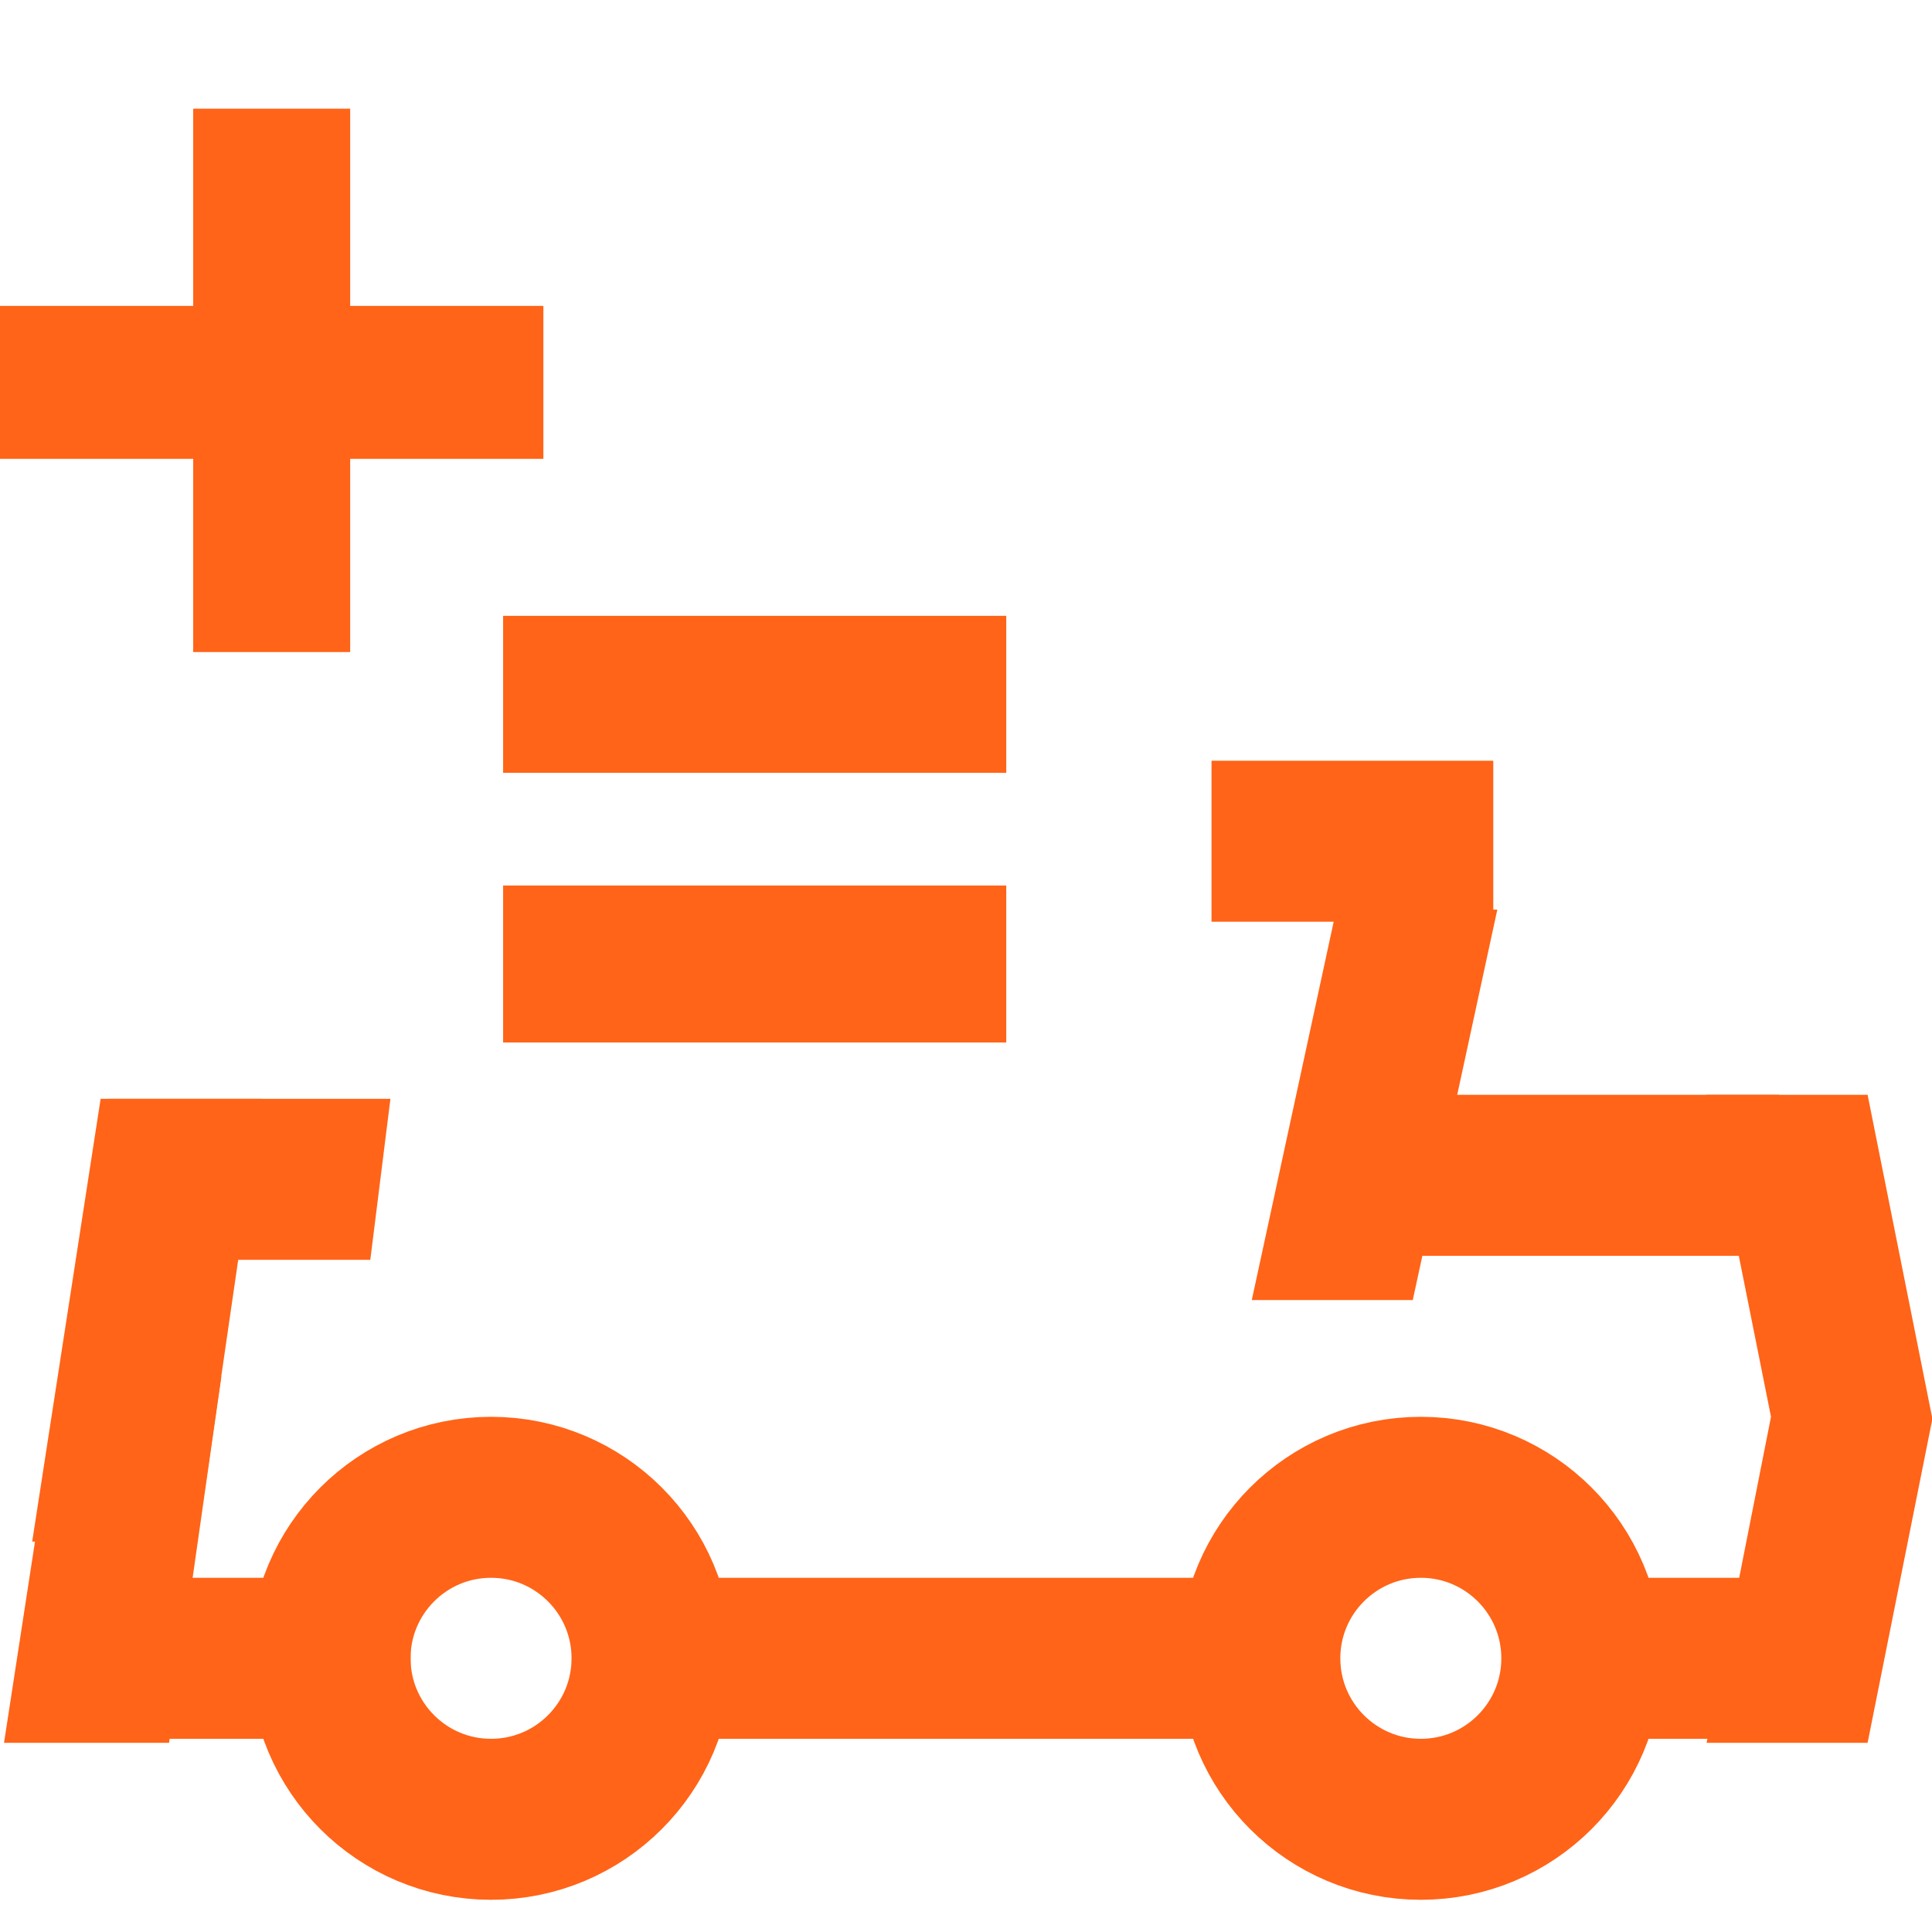 <?xml version="1.0" encoding="utf-8"?>
<!-- Generator: Adobe Illustrator 25.3.1, SVG Export Plug-In . SVG Version: 6.00 Build 0)  -->
<svg version="1.1" id="Layer_1" xmlns="http://www.w3.org/2000/svg" xmlns:xlink="http://www.w3.org/1999/xlink" x="0px" y="0px"
	 viewBox="0 0 48 48" style="enable-background:new 0 0 48 48;" xml:space="preserve">
<style type="text/css">
	.st0{fill:#FF6418;}
	.st1{fill:none;stroke:#FF6418;stroke-width:4;stroke-miterlimit:10;}
</style>
<g>
	<rect x="30.1" y="18.9" class="st0" width="7" height="4"/>
	<g>
		<g>
			<polygon class="st0" points="13.5,11.4 13.5,7.6 8.7,7.6 8.7,2.7 4.8,2.7 4.8,7.6 0,7.6 0,11.4 4.8,11.4 4.8,16.2 8.7,16.2 
				8.7,11.4 			"/>
		</g>
		<g>
			<rect x="12.5" y="15.3" class="st0" width="12.5" height="3.9"/>
		</g>
		<g>
			<rect x="12.5" y="22" class="st0" width="12.5" height="3.9"/>
		</g>
	</g>
	<rect x="17.2" y="39.2" class="st0" width="14.1" height="4"/>
	<rect x="4.2" y="39.2" class="st0" width="6" height="4"/>
	<rect x="34.1" y="27.2" class="st0" width="10.1" height="4"/>
	<rect x="39.4" y="39.2" class="st0" width="4" height="4"/>
	<circle class="st1" cx="35.3" cy="41.2" r="4"/>
	<circle class="st1" cx="12.2" cy="41.2" r="4"/>
	<polygon class="st0" points="4.9,38.3 6.5,27.3 2.5,27.3 0.8,38.3 	"/>
	<polygon class="st0" points="48,35.2 48,35.2 48,35.2 46.4,27.2 42.4,27.2 44,35.2 42.4,43.3 46.4,43.3 48,35.3 48,35.3 	"/>
	<g>
		<polygon class="st0" points="1.5,34.2 0.1,43.3 4.2,43.3 5.5,34.2 		"/>
	</g>
	<polygon class="st0" points="33.2,22.6 31.1,32.3 35.1,32.3 37.2,22.6 	"/>
	<polygon class="st0" points="9.2,31.3 2.7,31.3 2.7,27.3 9.7,27.3 	"/>
</g>
</svg>
